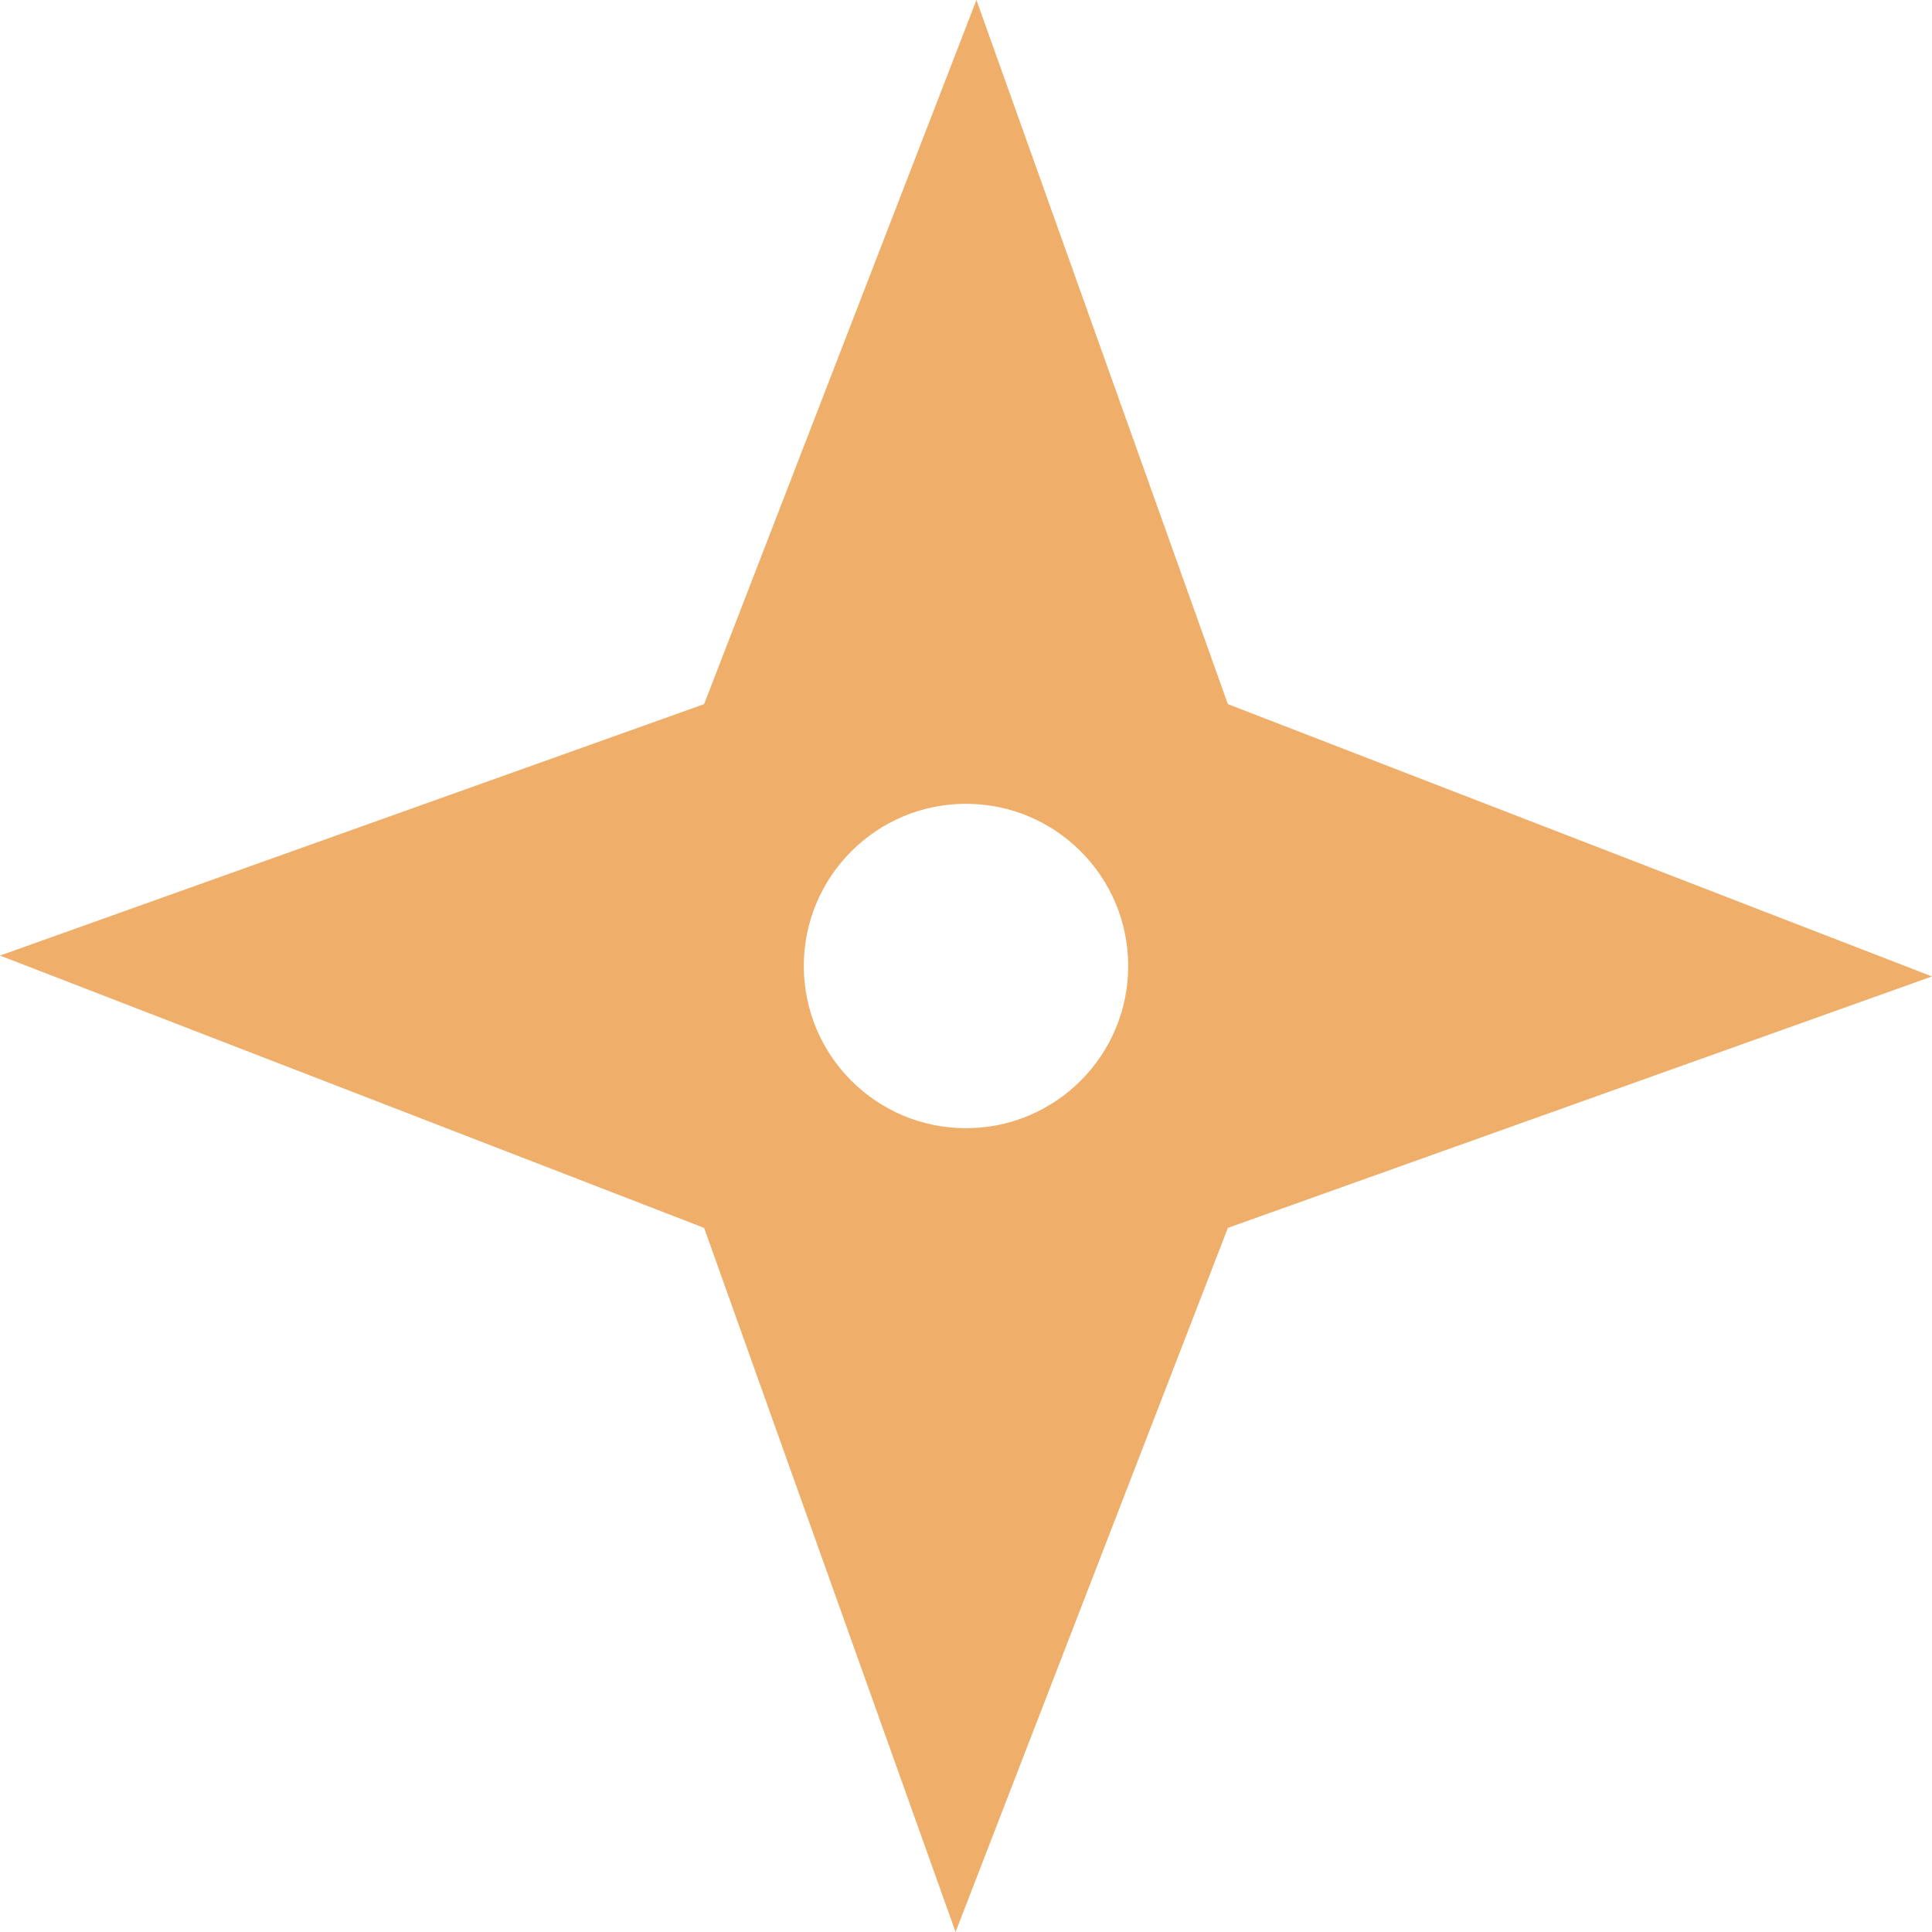 <?xml version="1.0" encoding="UTF-8"?>
<svg xmlns="http://www.w3.org/2000/svg" width="20" height="20" viewBox="0 0 20 20" fill="none">
  <path d="M12.711 7.289L10.108 0L7.289 7.289L0 9.892L7.289 12.711L9.892 20L12.711 12.711L20 10.108L12.711 7.289ZM10 11.679C9.072 11.679 8.321 10.927 8.321 10C8.321 9.073 9.073 8.321 10 8.321C10.927 8.321 11.679 9.073 11.679 10C11.679 10.927 10.927 11.679 10 11.679Z" fill="#EFAF6A"></path>
</svg>
